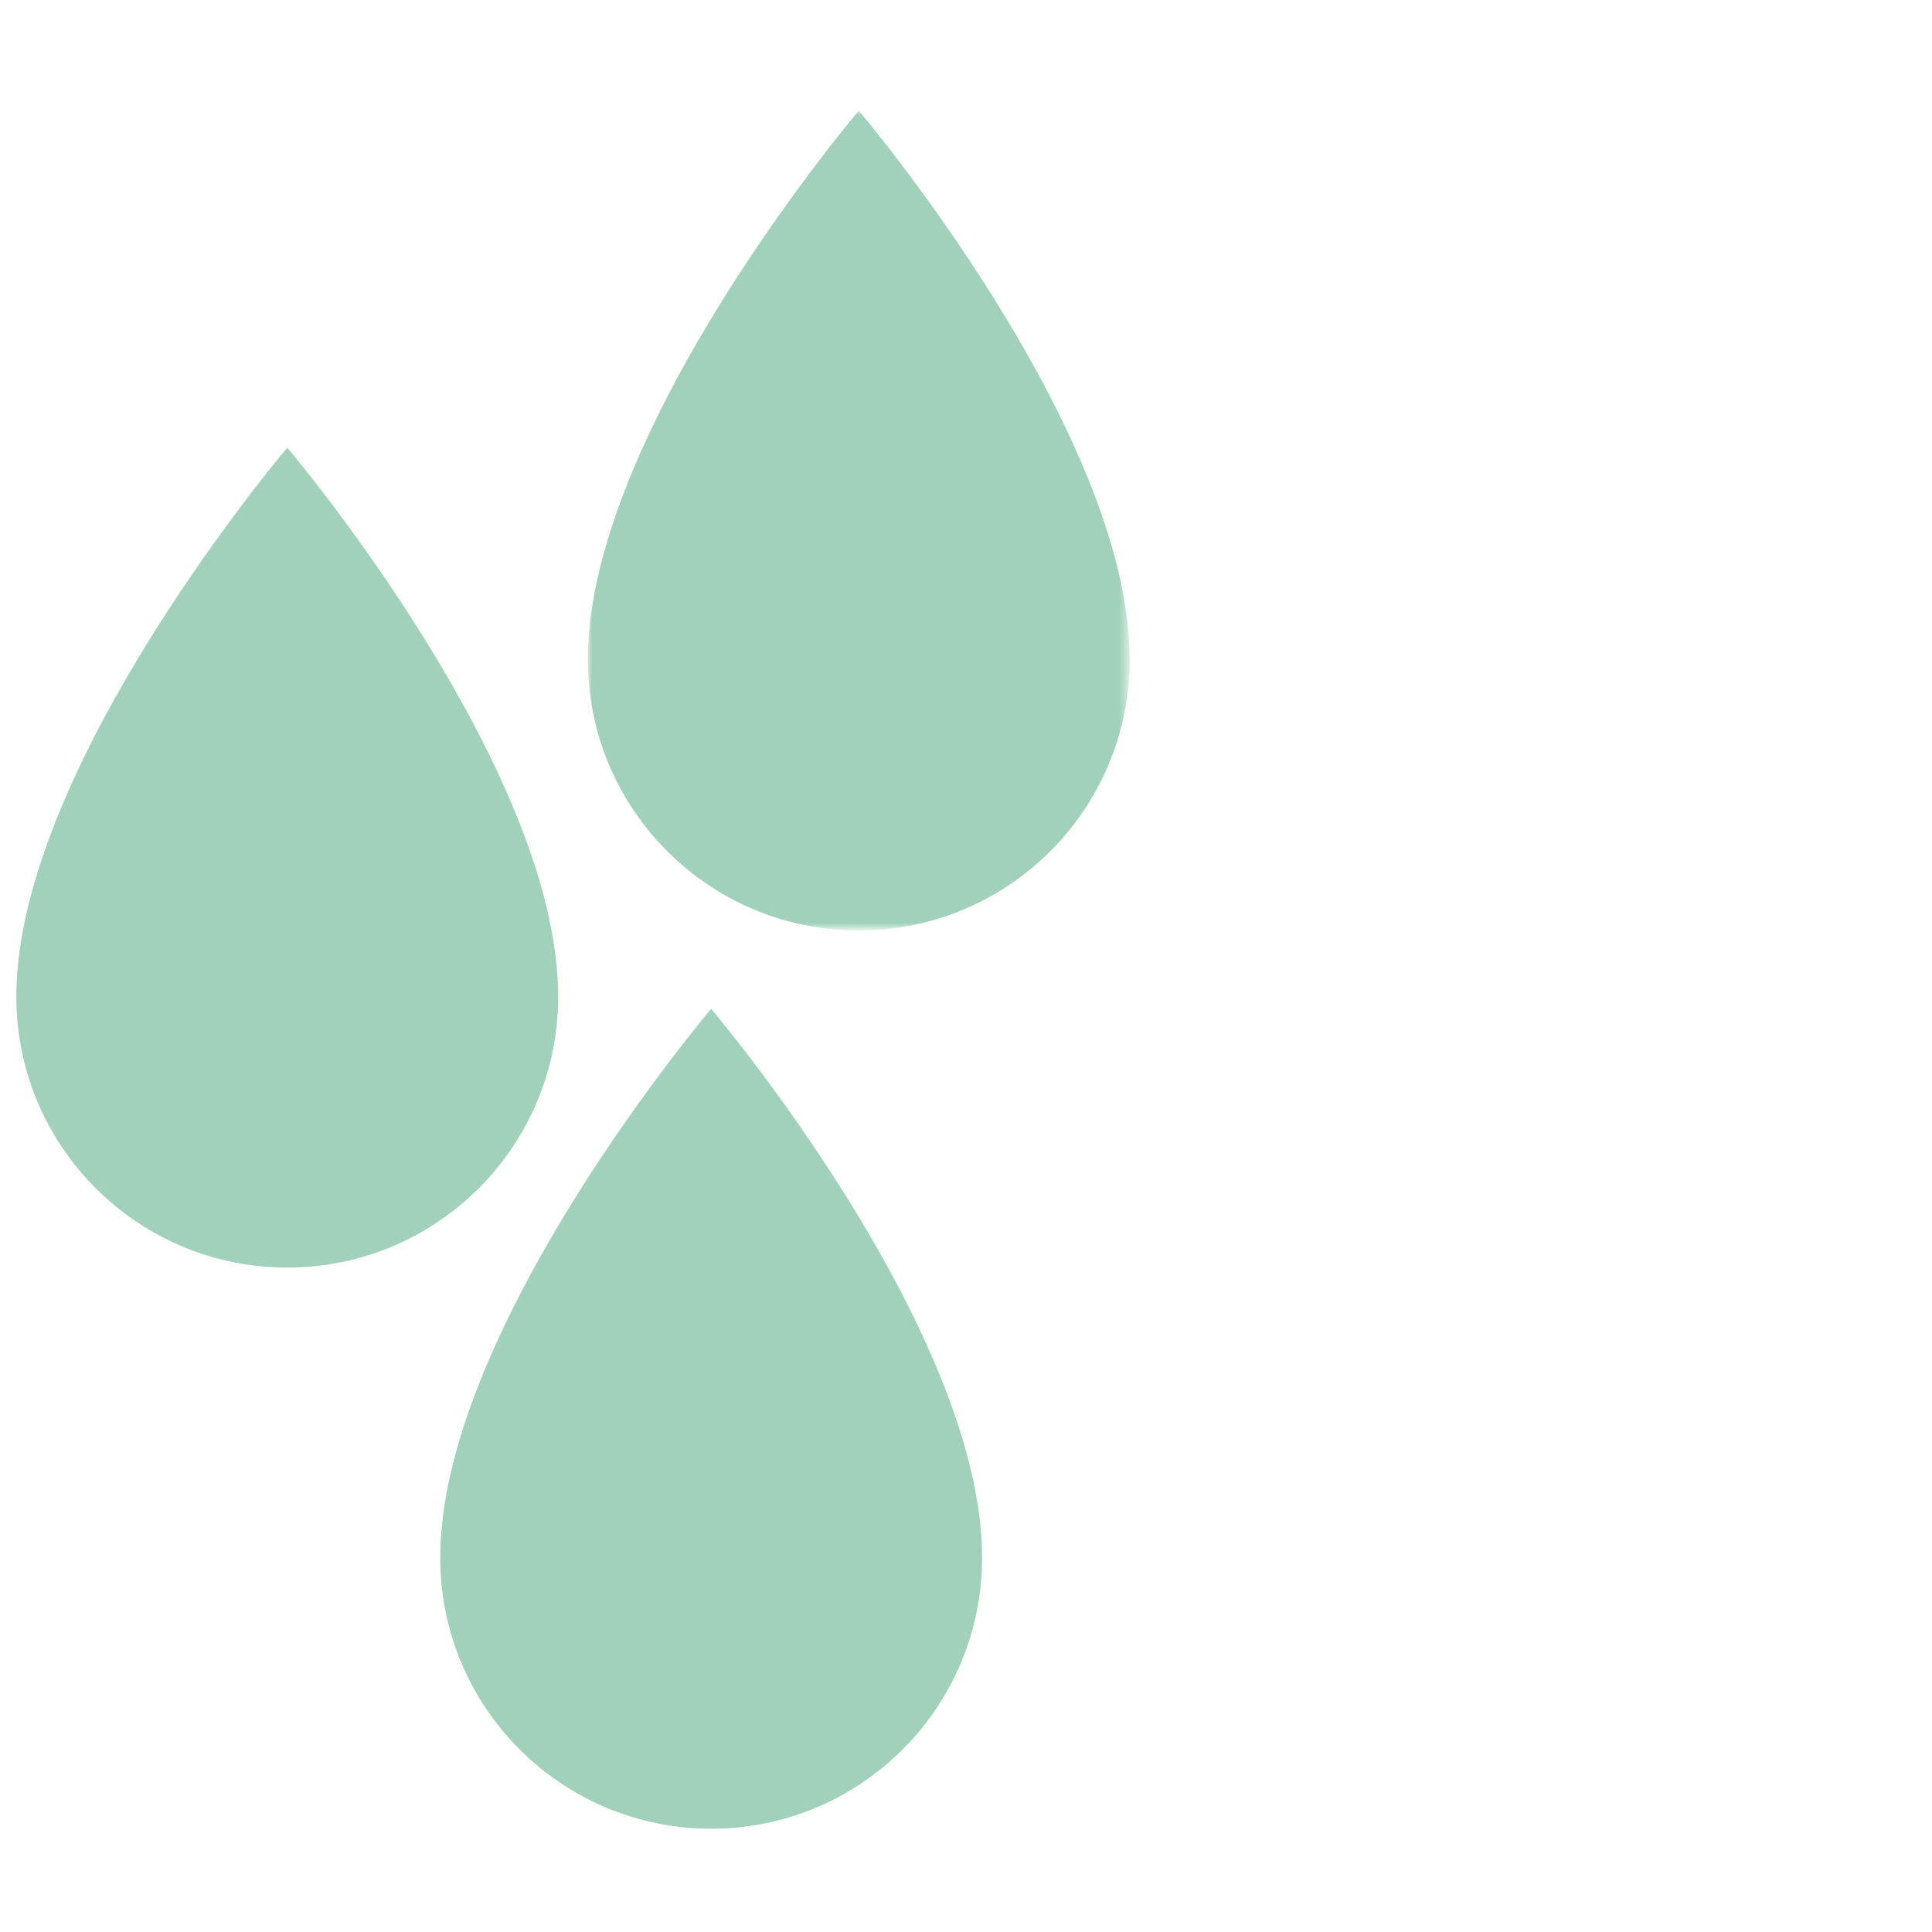 <?xml version="1.0" encoding="utf-8"?>
<!-- Generator: Adobe Illustrator 26.5.0, SVG Export Plug-In . SVG Version: 6.00 Build 0)  -->
<svg version="1.1" id="Layer_1" xmlns="http://www.w3.org/2000/svg" xmlns:xlink="http://www.w3.org/1999/xlink" x="0px" y="0px"
	 viewBox="0 0 220 220" style="enable-background:new 0 0 220 220;" xml:space="preserve">
<style type="text/css">
	.st0{fill-rule:evenodd;clip-rule:evenodd;fill:#A1D1BB;}
	.st1{filter:url(#Adobe_OpacityMaskFilter);}
	.st2{fill-rule:evenodd;clip-rule:evenodd;fill:#FFFFFF;}
	.st3{mask:url(#mask-2_00000067950012503342385460000002305951794780671928_);fill-rule:evenodd;clip-rule:evenodd;fill:#A1D1BB;}
</style>
<g>
	<path id="Fill-1_00000130613066448935858190000004807600753734548112_" class="st0" d="M63.56,113.49
		c0,17.04-13.81,30.85-30.85,30.85S1.86,130.53,1.86,113.49c0-26.2,30.85-62.51,30.85-62.51S63.56,87.29,63.56,113.49"/>
	<path id="Fill-3_00000024699499648776370330000013525358000501356717_" class="st0" d="M80.98,114.88c0,0-30.85,36.31-30.85,62.51
		c0,17.04,13.81,30.85,30.85,30.85s30.85-13.81,30.85-30.85C111.83,151.19,80.98,114.88,80.98,114.88"/>
	<g id="Group-7_00000115474088324736935550000002422430059328713101_" transform="translate(39.379, 0)">
		<g id="Clip-6_00000166665190831493435200000001301369709154638733_">
		</g>
		<defs>
			<filter id="Adobe_OpacityMaskFilter" filterUnits="userSpaceOnUse" x="27.56" y="12.6" width="61.7" height="93.36">
				<feColorMatrix  type="matrix" values="1 0 0 0 0  0 1 0 0 0  0 0 1 0 0  0 0 0 1 0"/>
			</filter>
		</defs>
		
			<mask maskUnits="userSpaceOnUse" x="27.56" y="12.6" width="61.7" height="93.36" id="mask-2_00000067950012503342385460000002305951794780671928_">
			<g class="st1">
				<polygon id="path-1_00000180341811634412143590000011626994135144383129_" class="st2" points="27.56,12.6 89.26,12.6 
					89.26,105.96 27.56,105.96 				"/>
			</g>
		</mask>
		<path id="Fill-5_00000002377863430135330390000017598160751960742828_" class="st3" d="M58.41,12.6c0,0-30.85,36.31-30.85,62.51
			c0,17.04,13.81,30.85,30.85,30.85s30.85-13.81,30.85-30.85C89.26,48.91,58.41,12.6,58.41,12.6"/>
	</g>
</g>
</svg>
